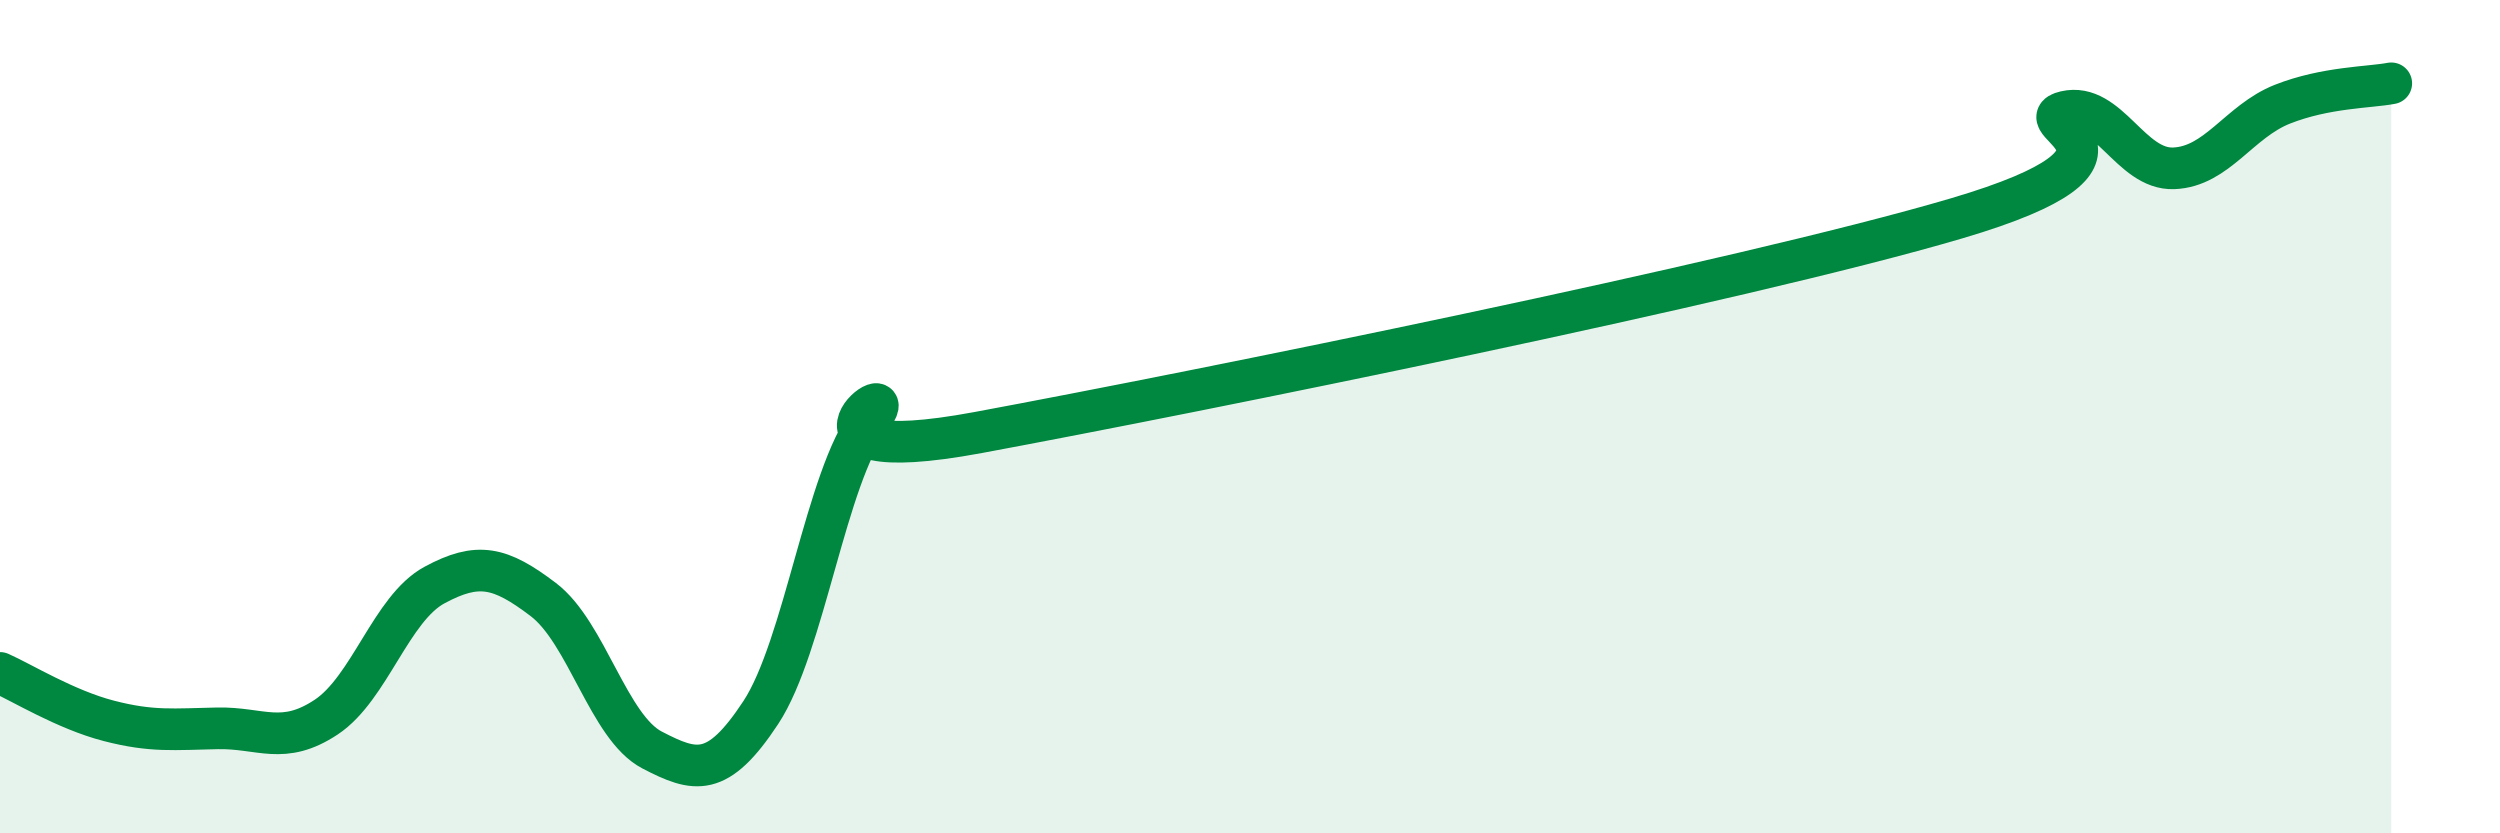 
    <svg width="60" height="20" viewBox="0 0 60 20" xmlns="http://www.w3.org/2000/svg">
      <path
        d="M 0,16.15 C 0.52,16.38 1.57,17.03 2.61,17.3 C 3.65,17.57 4.18,17.5 5.22,17.48 C 6.26,17.46 6.79,17.9 7.83,17.21 C 8.87,16.52 9.39,14.6 10.43,14.04 C 11.47,13.48 12,13.6 13.04,14.39 C 14.08,15.18 14.61,17.46 15.65,18 C 16.69,18.54 17.22,18.68 18.26,17.1 C 19.3,15.52 19.83,11.43 20.87,10.09 C 21.91,8.75 18.26,11.35 23.48,10.38 C 28.7,9.41 41.74,6.78 46.96,5.24 C 52.18,3.7 48.53,2.92 49.57,2.68 C 50.61,2.44 51.13,4.08 52.17,4.04 C 53.21,4 53.74,2.91 54.78,2.5 C 55.82,2.09 56.87,2.1 57.39,2L57.39 20L0 20Z"
        fill="#008740"
        opacity="0.1"
        stroke-linecap="round"
        stroke-linejoin="round"
      />
      <path
        d="M 0,16.15 C 0.52,16.38 1.57,17.03 2.61,17.3 C 3.65,17.57 4.18,17.5 5.22,17.48 C 6.26,17.46 6.79,17.9 7.83,17.21 C 8.87,16.52 9.39,14.6 10.43,14.04 C 11.47,13.48 12,13.6 13.04,14.39 C 14.08,15.18 14.61,17.46 15.65,18 C 16.69,18.54 17.22,18.68 18.26,17.1 C 19.3,15.52 19.83,11.43 20.87,10.09 C 21.91,8.75 18.26,11.35 23.48,10.38 C 28.7,9.41 41.74,6.78 46.96,5.24 C 52.18,3.7 48.53,2.92 49.57,2.68 C 50.61,2.44 51.13,4.08 52.17,4.04 C 53.21,4 53.74,2.91 54.78,2.5 C 55.82,2.09 56.87,2.1 57.39,2"
        stroke="#008740"
        stroke-width="1"
        fill="none"
        stroke-linecap="round"
        stroke-linejoin="round"
      />
    </svg>
  